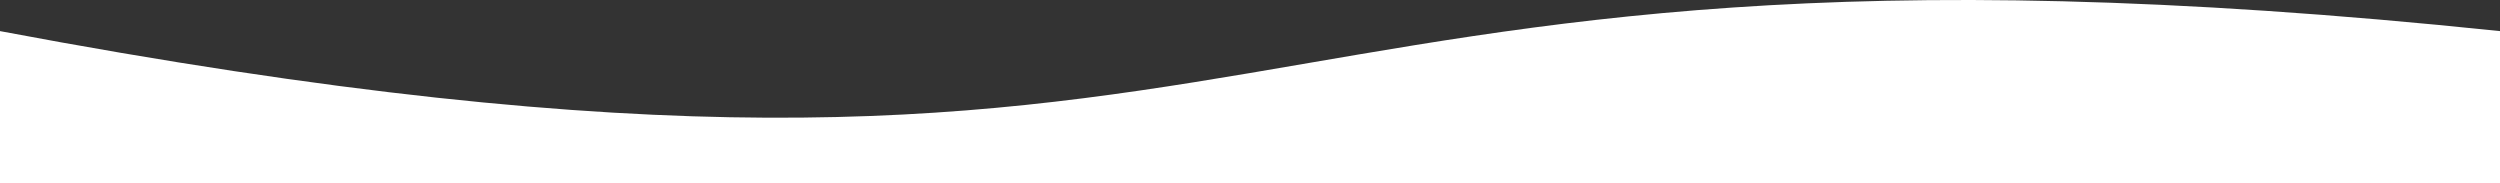 <svg xmlns="http://www.w3.org/2000/svg" width="1366" height="100" viewBox="0 0 1366 100">
  <rect x="0" y="0" width="1366" height="100" fill="#333333" stroke="none"/>
  <path id="onda-baixo" d="M0-15.791c731.032,137.607,634.258-76.4,1366,0v83H0S0,25.465,0-15.791Z" transform="translate(0 32.789)" fill="#fff"/>
</svg>
